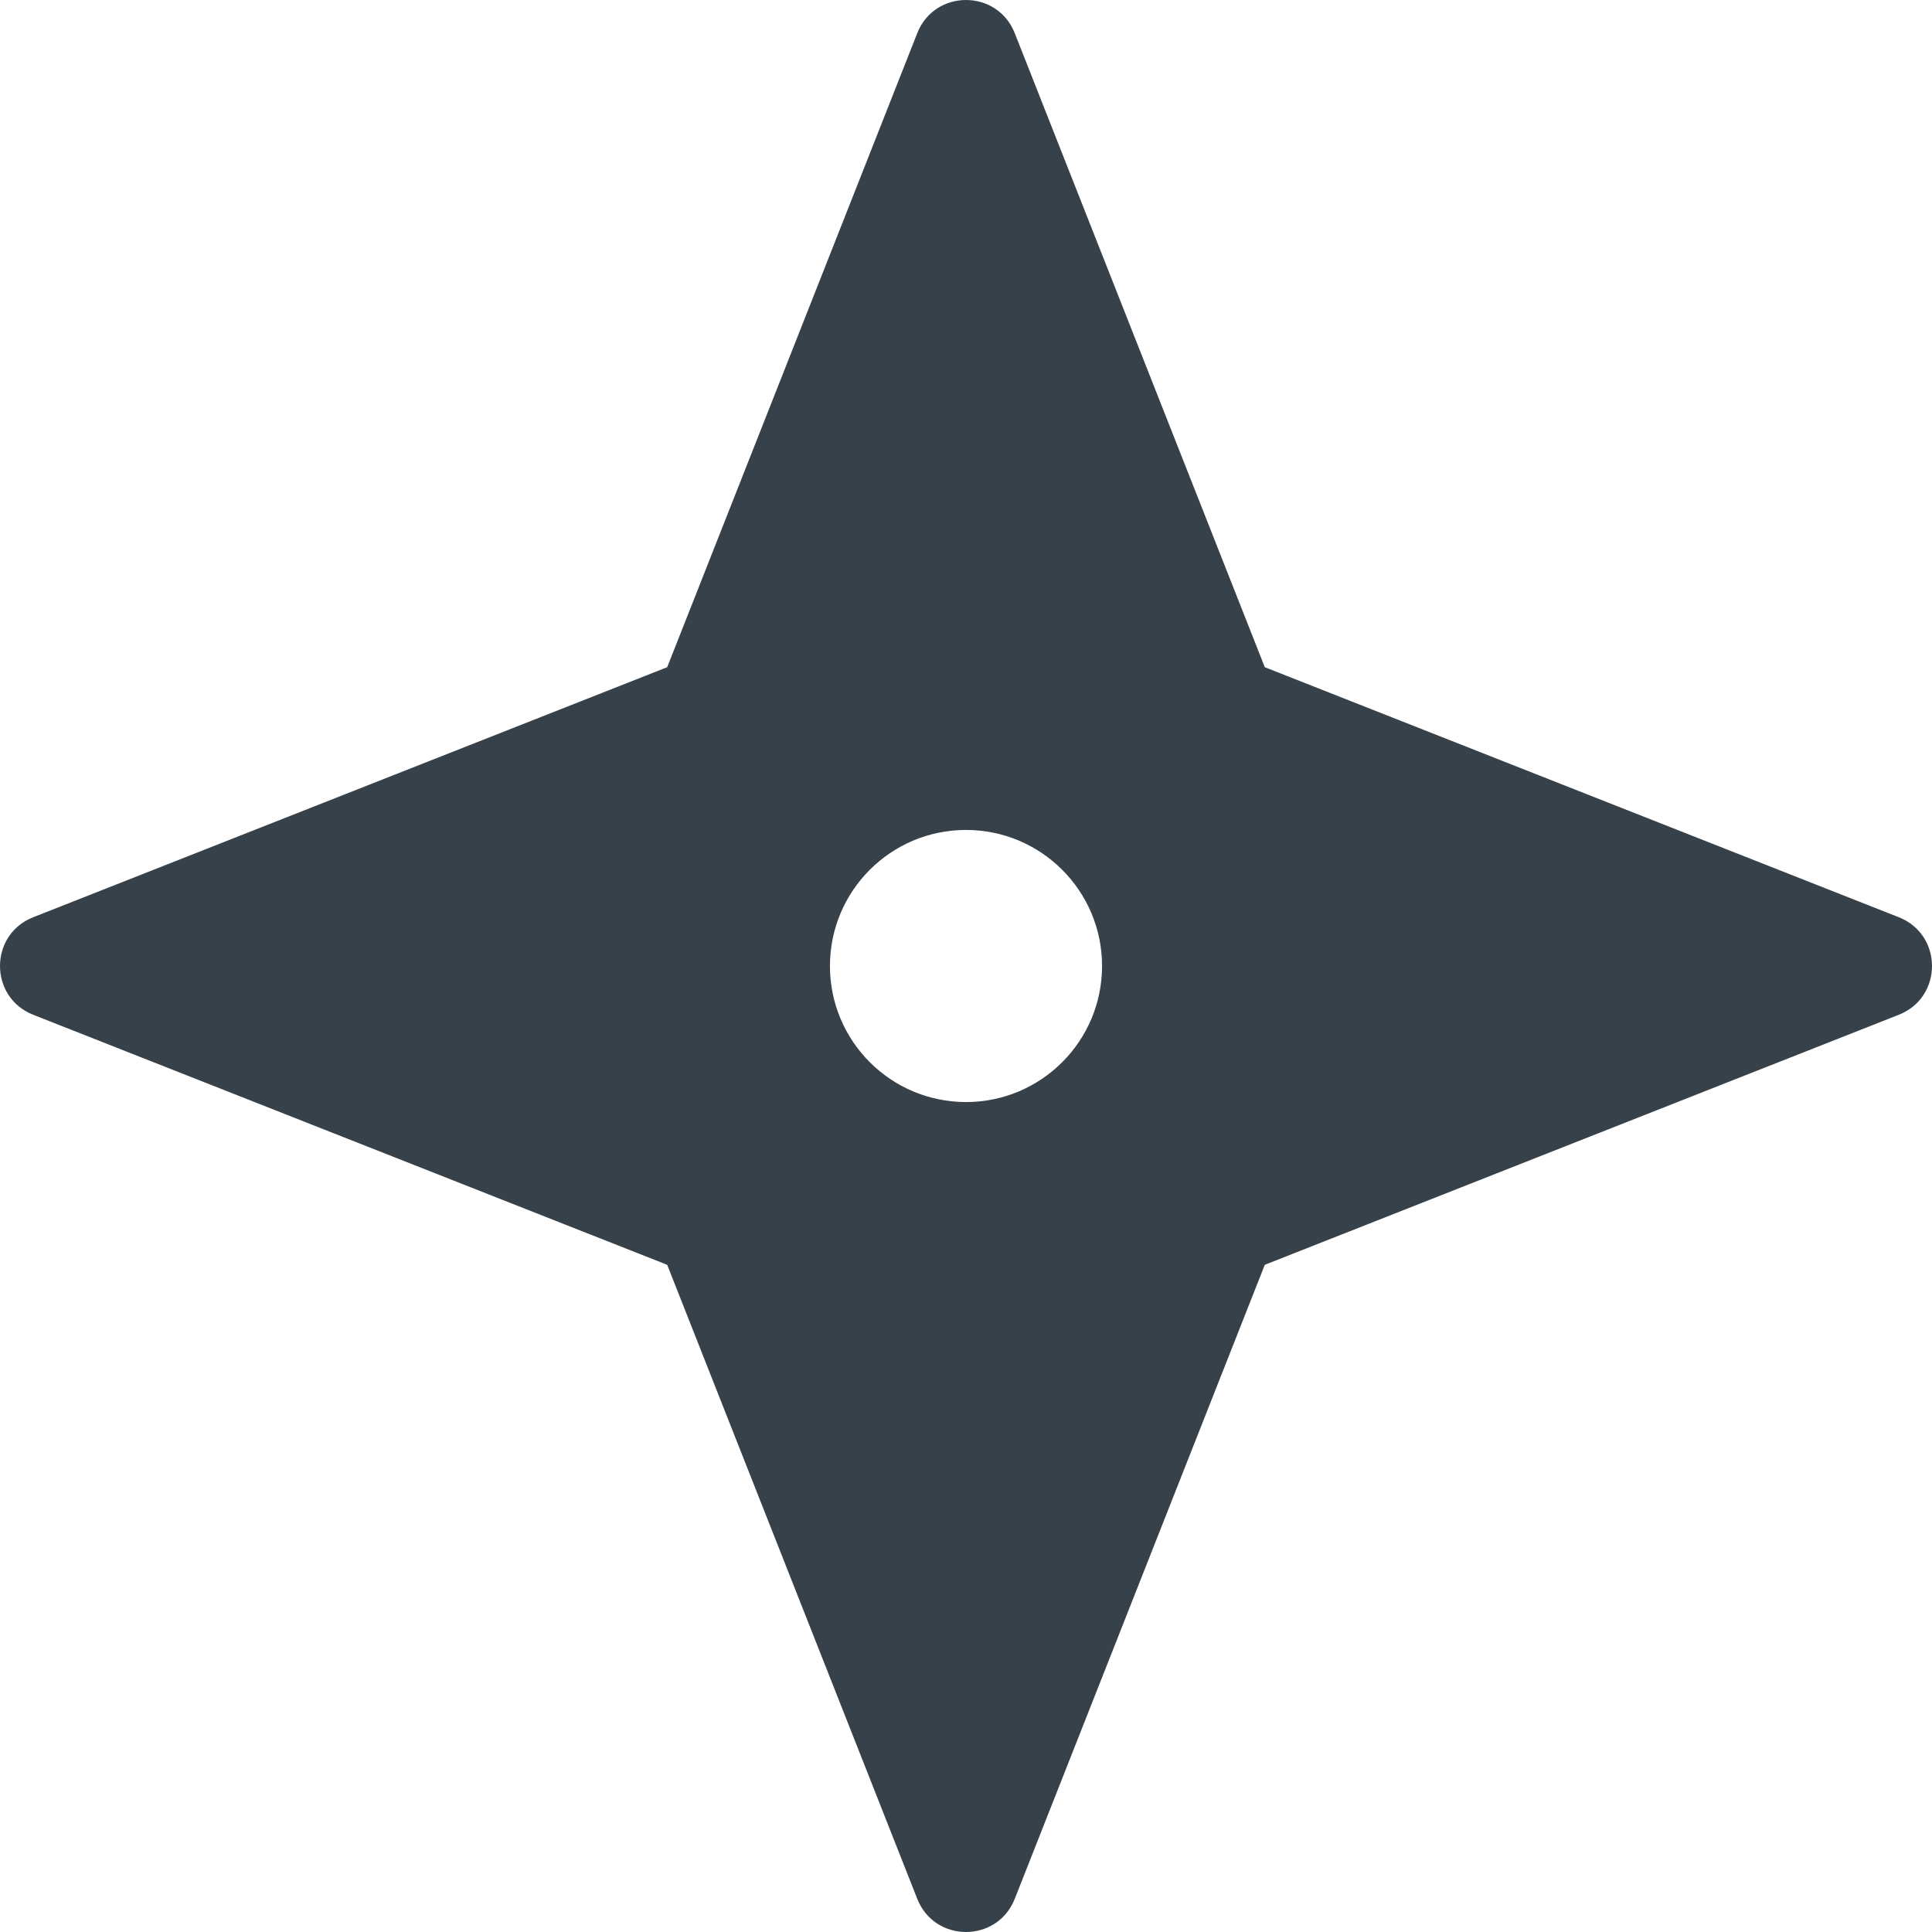 <?xml version="1.0" encoding="utf-8"?>
<!-- Generator: Adobe Illustrator 18.1.1, SVG Export Plug-In . SVG Version: 6.00 Build 0)  -->
<!DOCTYPE svg PUBLIC "-//W3C//DTD SVG 1.1//EN" "http://www.w3.org/Graphics/SVG/1.1/DTD/svg11.dtd">
<svg version="1.1" id="_x31_0" xmlns="http://www.w3.org/2000/svg" xmlns:xlink="http://www.w3.org/1999/xlink" x="0px" y="0px"
	 viewBox="0 0 512 512" style="enable-background:new 0 0 512 512;" xml:space="preserve">
<style type="text/css">
	.st0{fill:#374149;}
</style>
<g>
	<path class="st0" d="M503.208,243.081l-168.024-66.266L268.918,8.792c-4.625-11.722-21.215-11.722-25.836,0l-66.27,168.024
		L8.792,243.081c-11.722,4.625-11.722,21.215,0,25.84l168.02,66.266l66.27,168.024c4.621,11.718,21.211,11.718,25.836,0
		l66.266-168.024l168.024-66.266C514.93,264.297,514.93,247.706,503.208,243.081z M292.055,255.999
		c0,19.914-16.141,36.055-36.055,36.055c-19.914,0-36.054-16.141-36.054-36.055c0-19.914,16.141-36.054,36.054-36.054
		C275.914,219.945,292.055,236.085,292.055,255.999z"/>
</g>
</svg>

